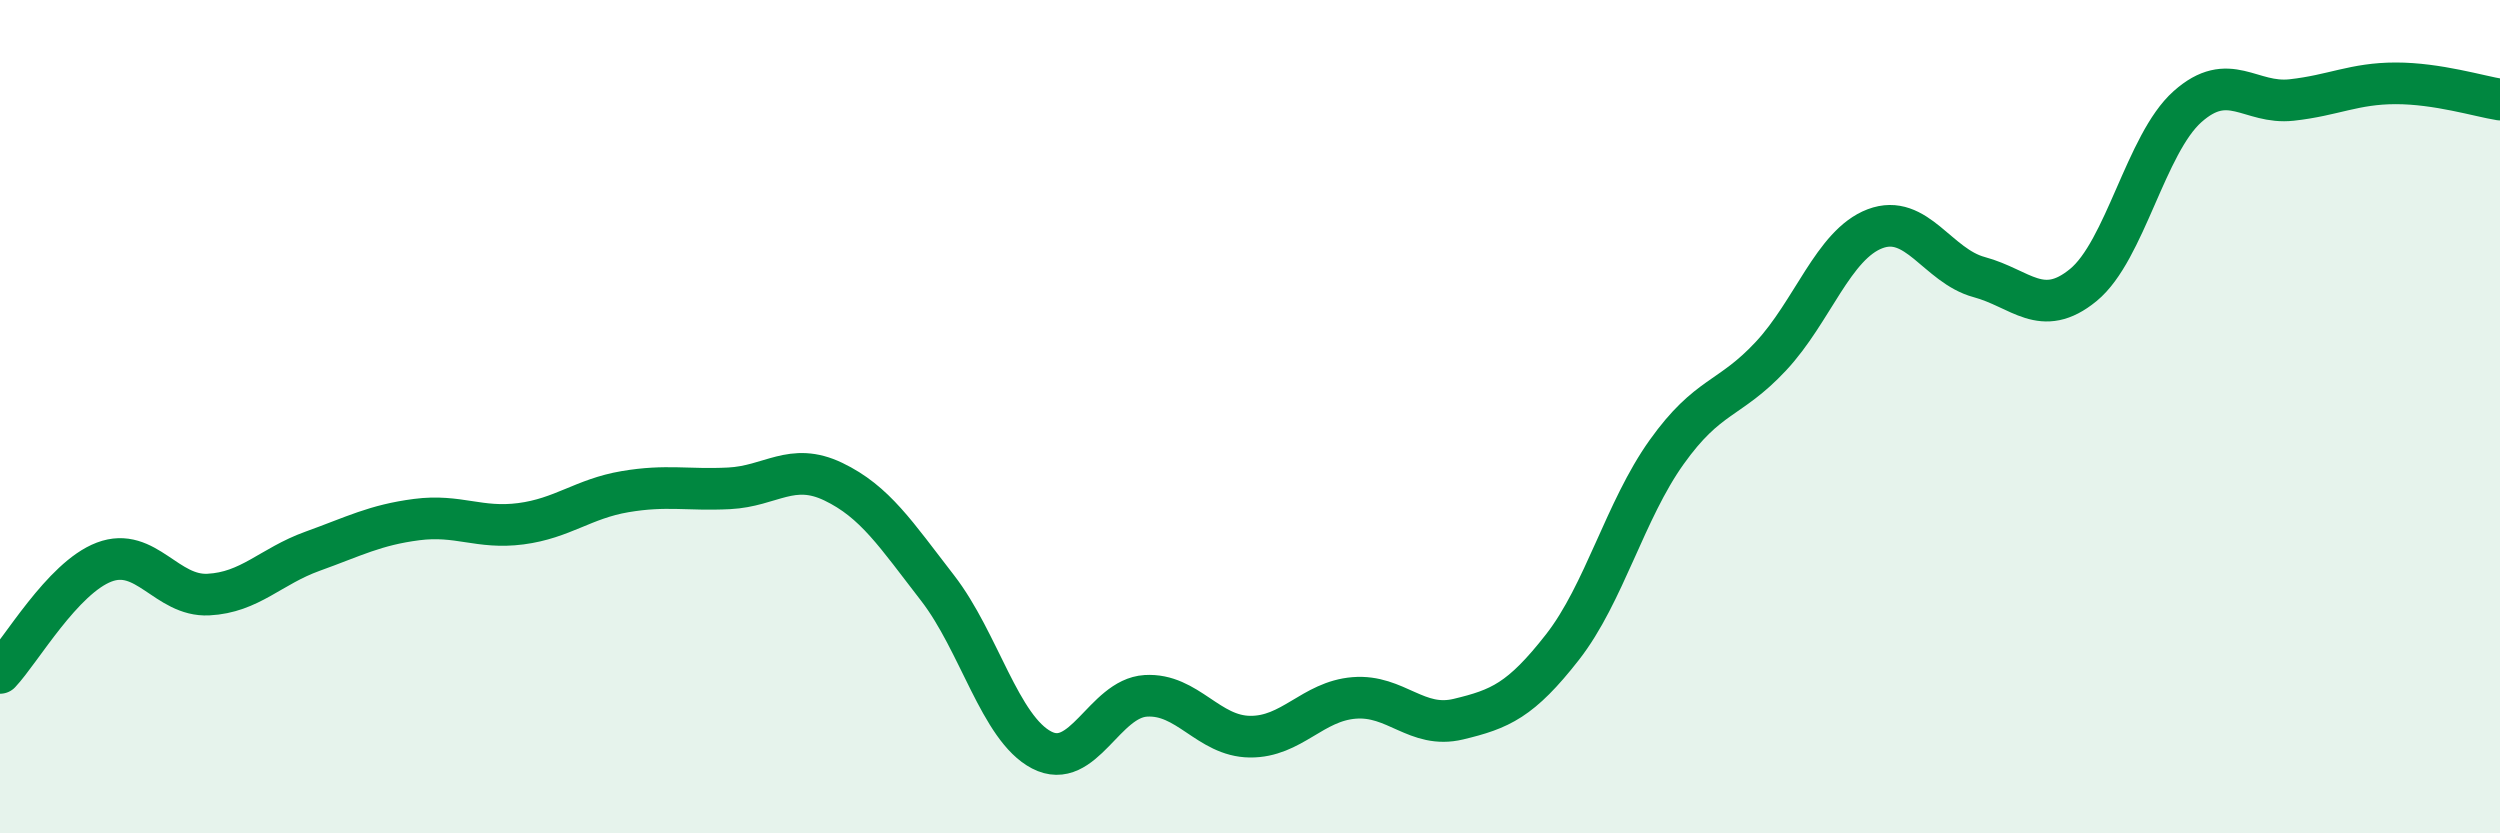 
    <svg width="60" height="20" viewBox="0 0 60 20" xmlns="http://www.w3.org/2000/svg">
      <path
        d="M 0,16.15 C 0.5,15.62 1.5,13.87 2.5,13.49 C 3.5,13.11 4,14.32 5,14.27 C 6,14.22 6.5,13.59 7.5,13.23 C 8.5,12.87 9,12.6 10,12.47 C 11,12.34 11.5,12.7 12.5,12.57 C 13.5,12.44 14,11.97 15,11.8 C 16,11.63 16.5,11.77 17.5,11.72 C 18.5,11.67 19,11.08 20,11.56 C 21,12.04 21.5,12.82 22.5,14.11 C 23.5,15.4 24,17.48 25,18 C 26,18.52 26.5,16.76 27.5,16.7 C 28.5,16.64 29,17.67 30,17.68 C 31,17.69 31.5,16.83 32.5,16.75 C 33.5,16.67 34,17.5 35,17.26 C 36,17.02 36.5,16.81 37.5,15.53 C 38.5,14.25 39,12.25 40,10.85 C 41,9.45 41.5,9.62 42.5,8.55 C 43.5,7.48 44,5.87 45,5.49 C 46,5.11 46.5,6.38 47.5,6.65 C 48.5,6.92 49,7.66 50,6.84 C 51,6.02 51.5,3.45 52.5,2.56 C 53.5,1.67 54,2.51 55,2.4 C 56,2.29 56.5,2 57.5,2 C 58.5,2 59.5,2.31 60,2.39L60 20L0 20Z"
        fill="#008740"
        opacity="0.1"
        stroke-linecap="round"
        stroke-linejoin="round"
      />
      <path
        d="M 0,16.15 C 0.5,15.62 1.5,13.87 2.5,13.49 C 3.5,13.11 4,14.32 5,14.27 C 6,14.22 6.5,13.59 7.5,13.23 C 8.5,12.87 9,12.6 10,12.47 C 11,12.34 11.5,12.7 12.5,12.57 C 13.5,12.44 14,11.97 15,11.8 C 16,11.63 16.5,11.77 17.5,11.72 C 18.5,11.67 19,11.08 20,11.56 C 21,12.04 21.5,12.82 22.5,14.11 C 23.5,15.4 24,17.48 25,18 C 26,18.52 26.5,16.76 27.5,16.7 C 28.5,16.64 29,17.67 30,17.68 C 31,17.69 31.5,16.83 32.5,16.75 C 33.5,16.67 34,17.5 35,17.26 C 36,17.02 36.5,16.81 37.5,15.53 C 38.5,14.25 39,12.25 40,10.85 C 41,9.45 41.5,9.62 42.5,8.55 C 43.5,7.48 44,5.87 45,5.49 C 46,5.11 46.5,6.38 47.5,6.65 C 48.5,6.92 49,7.66 50,6.84 C 51,6.02 51.5,3.45 52.5,2.56 C 53.5,1.67 54,2.51 55,2.4 C 56,2.29 56.5,2 57.5,2 C 58.5,2 59.5,2.31 60,2.39"
        stroke="#008740"
        stroke-width="1"
        fill="none"
        stroke-linecap="round"
        stroke-linejoin="round"
      />
    </svg>
  